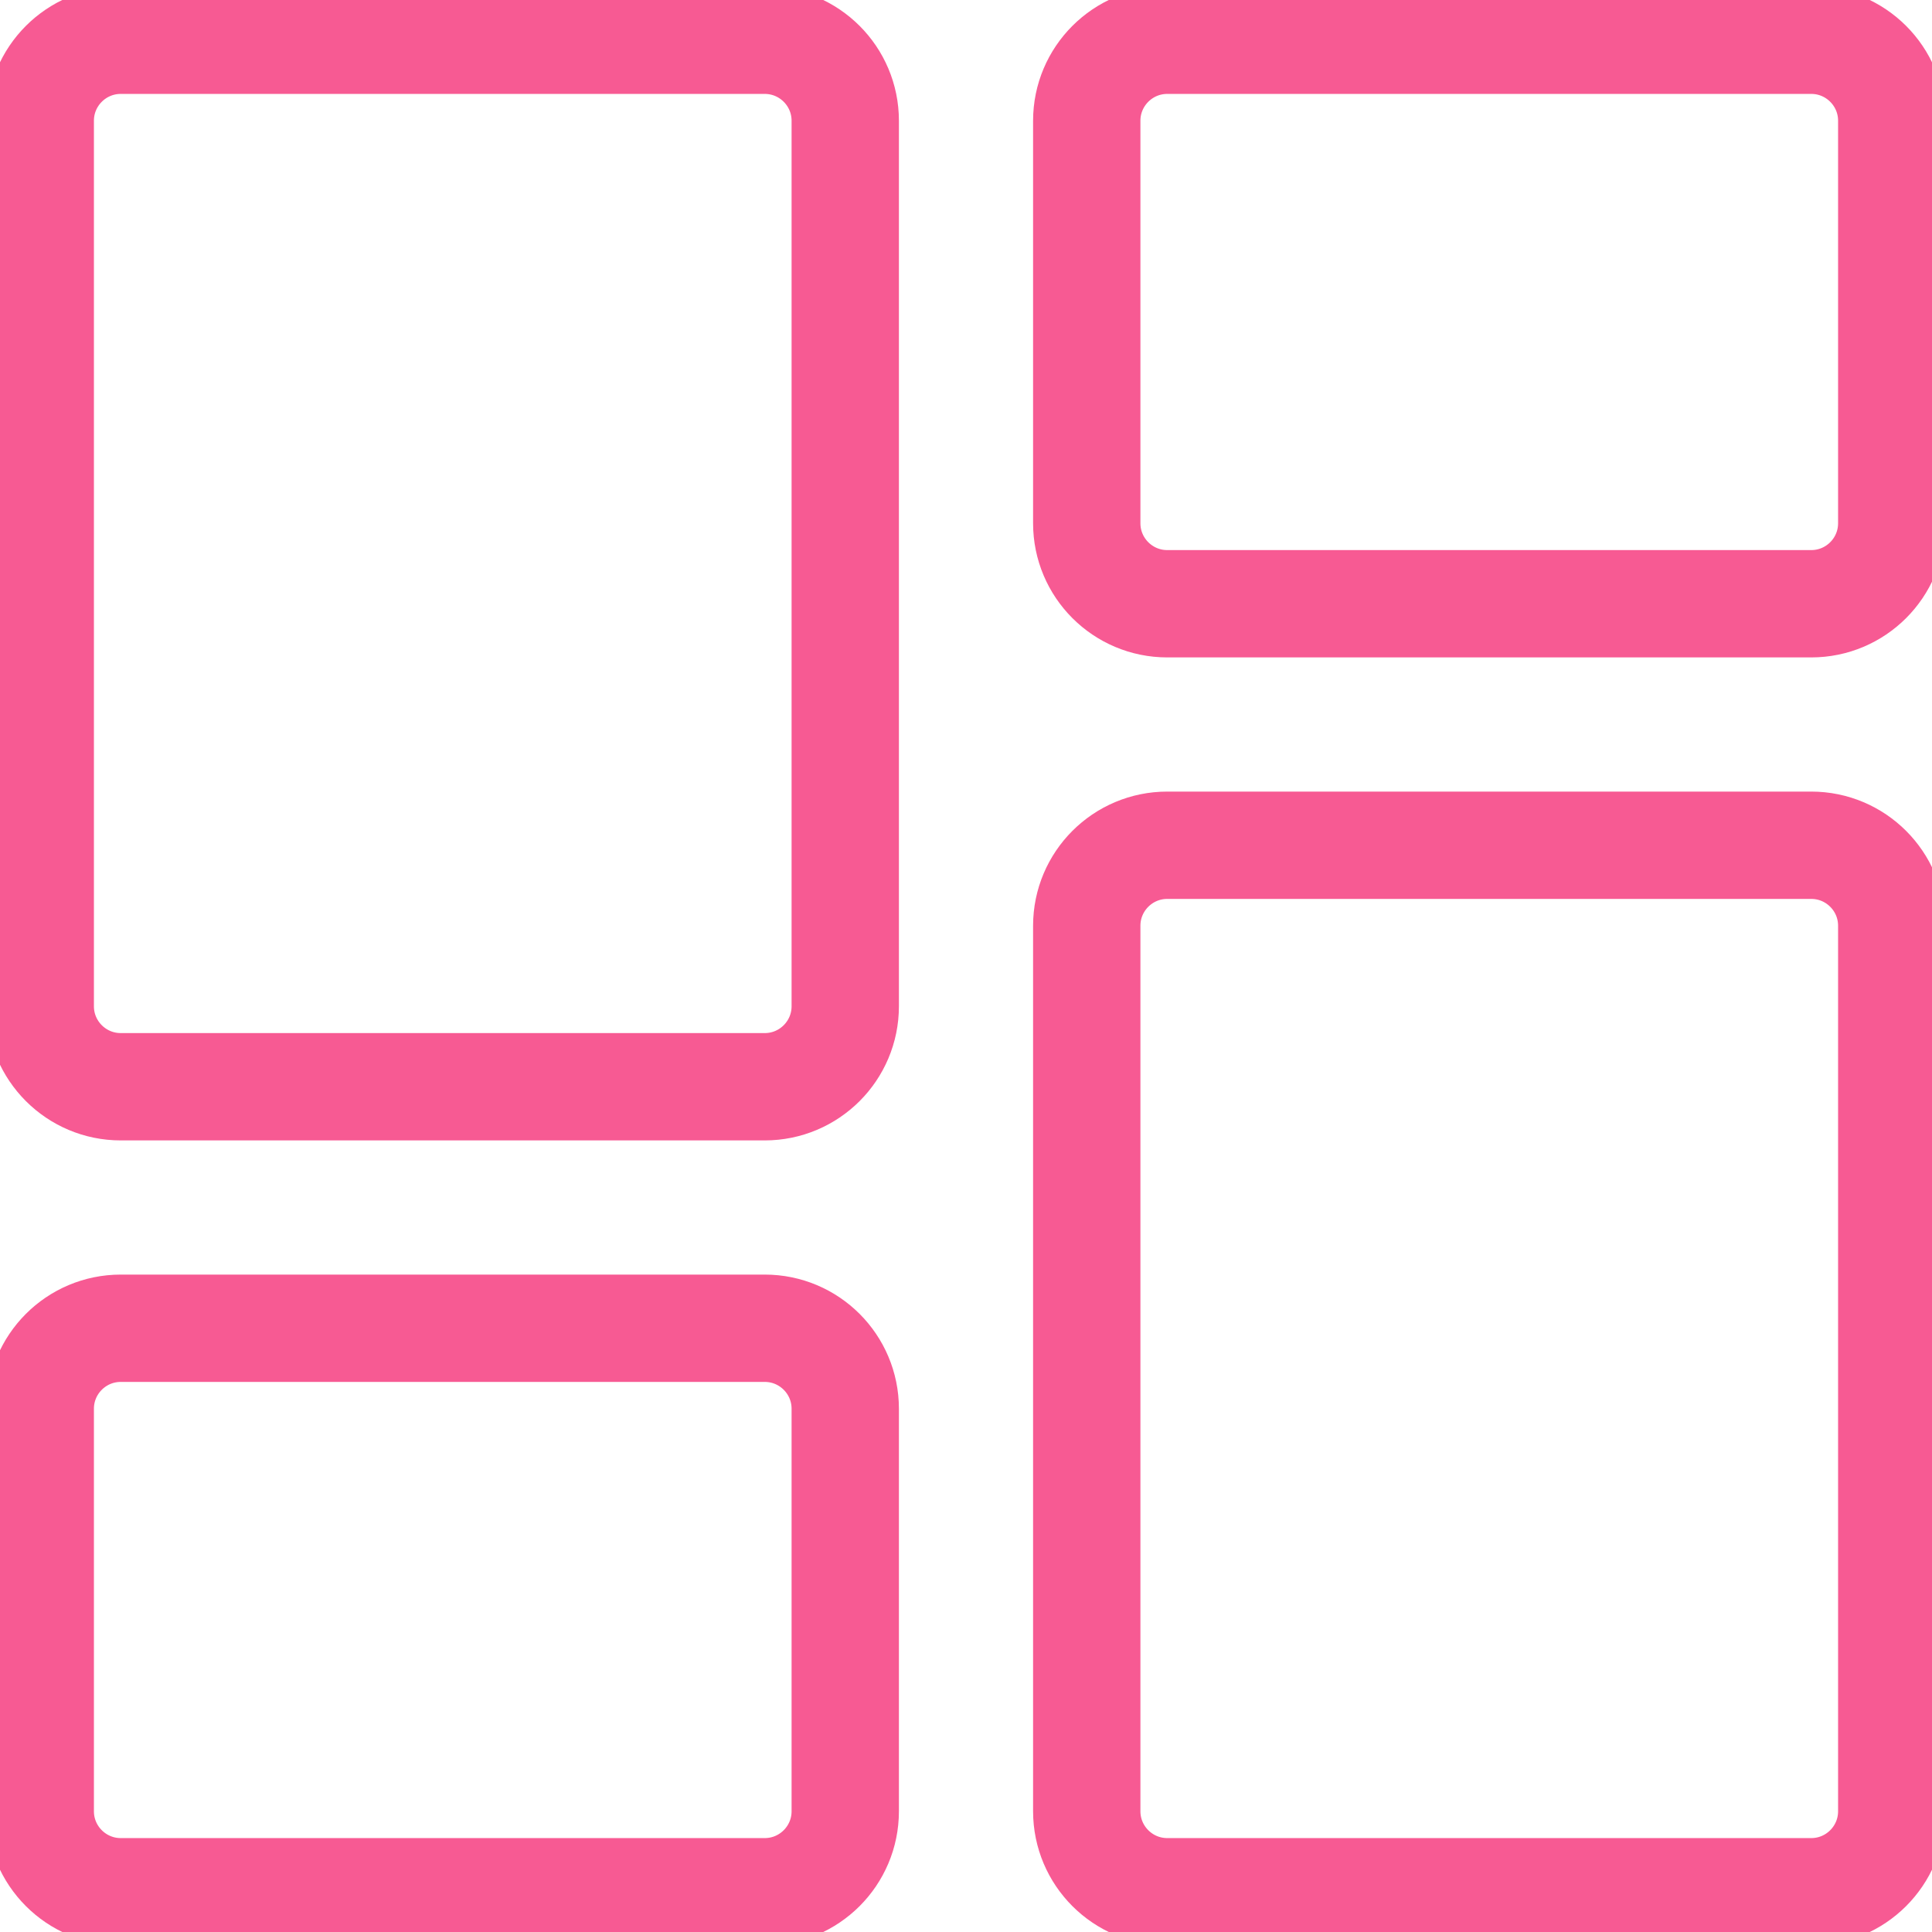 <svg fill="none" height="18" viewBox="0 0 18 18" width="18" xmlns="http://www.w3.org/2000/svg" xmlns:xlink="http://www.w3.org/1999/xlink"><clipPath id="a"><path d="m0 0h18v18h-18z"/></clipPath><g clip-path="url(#a)" stroke="#f75a93" stroke-linecap="round" stroke-linejoin="round"><path d="m1.125 17.625c-.414 0-.75-.336-.75-.75v-3.75c0-.414.336-.75.75-.75h6c.414 0 .75.336.75.75v3.75c0 .414-.336.75-.75.75z"/><path d="m16.875 7.875c.414 0 .75.336.75.75v8.25c0 .414-.336.75-.75.75h-6c-.414 0-.75-.336-.75-.75v-8.25c0-.414.336-.75.75-.75z"/><path d="m16.875.375c.414 0 .75.336.75.75v3.75c0 .414-.336.75-.75.75h-6c-.414 0-.75-.336-.75-.75v-3.75c0-.414.336-.75.75-.75z"/><path d="m1.125 10.125c-.414 0-.75-.336-.75-.75v-8.25c0-.414.336-.75.75-.75h6c.414 0 .75.336.75.75v8.25c0 .414-.336.75-.75.75z"/></g></svg>